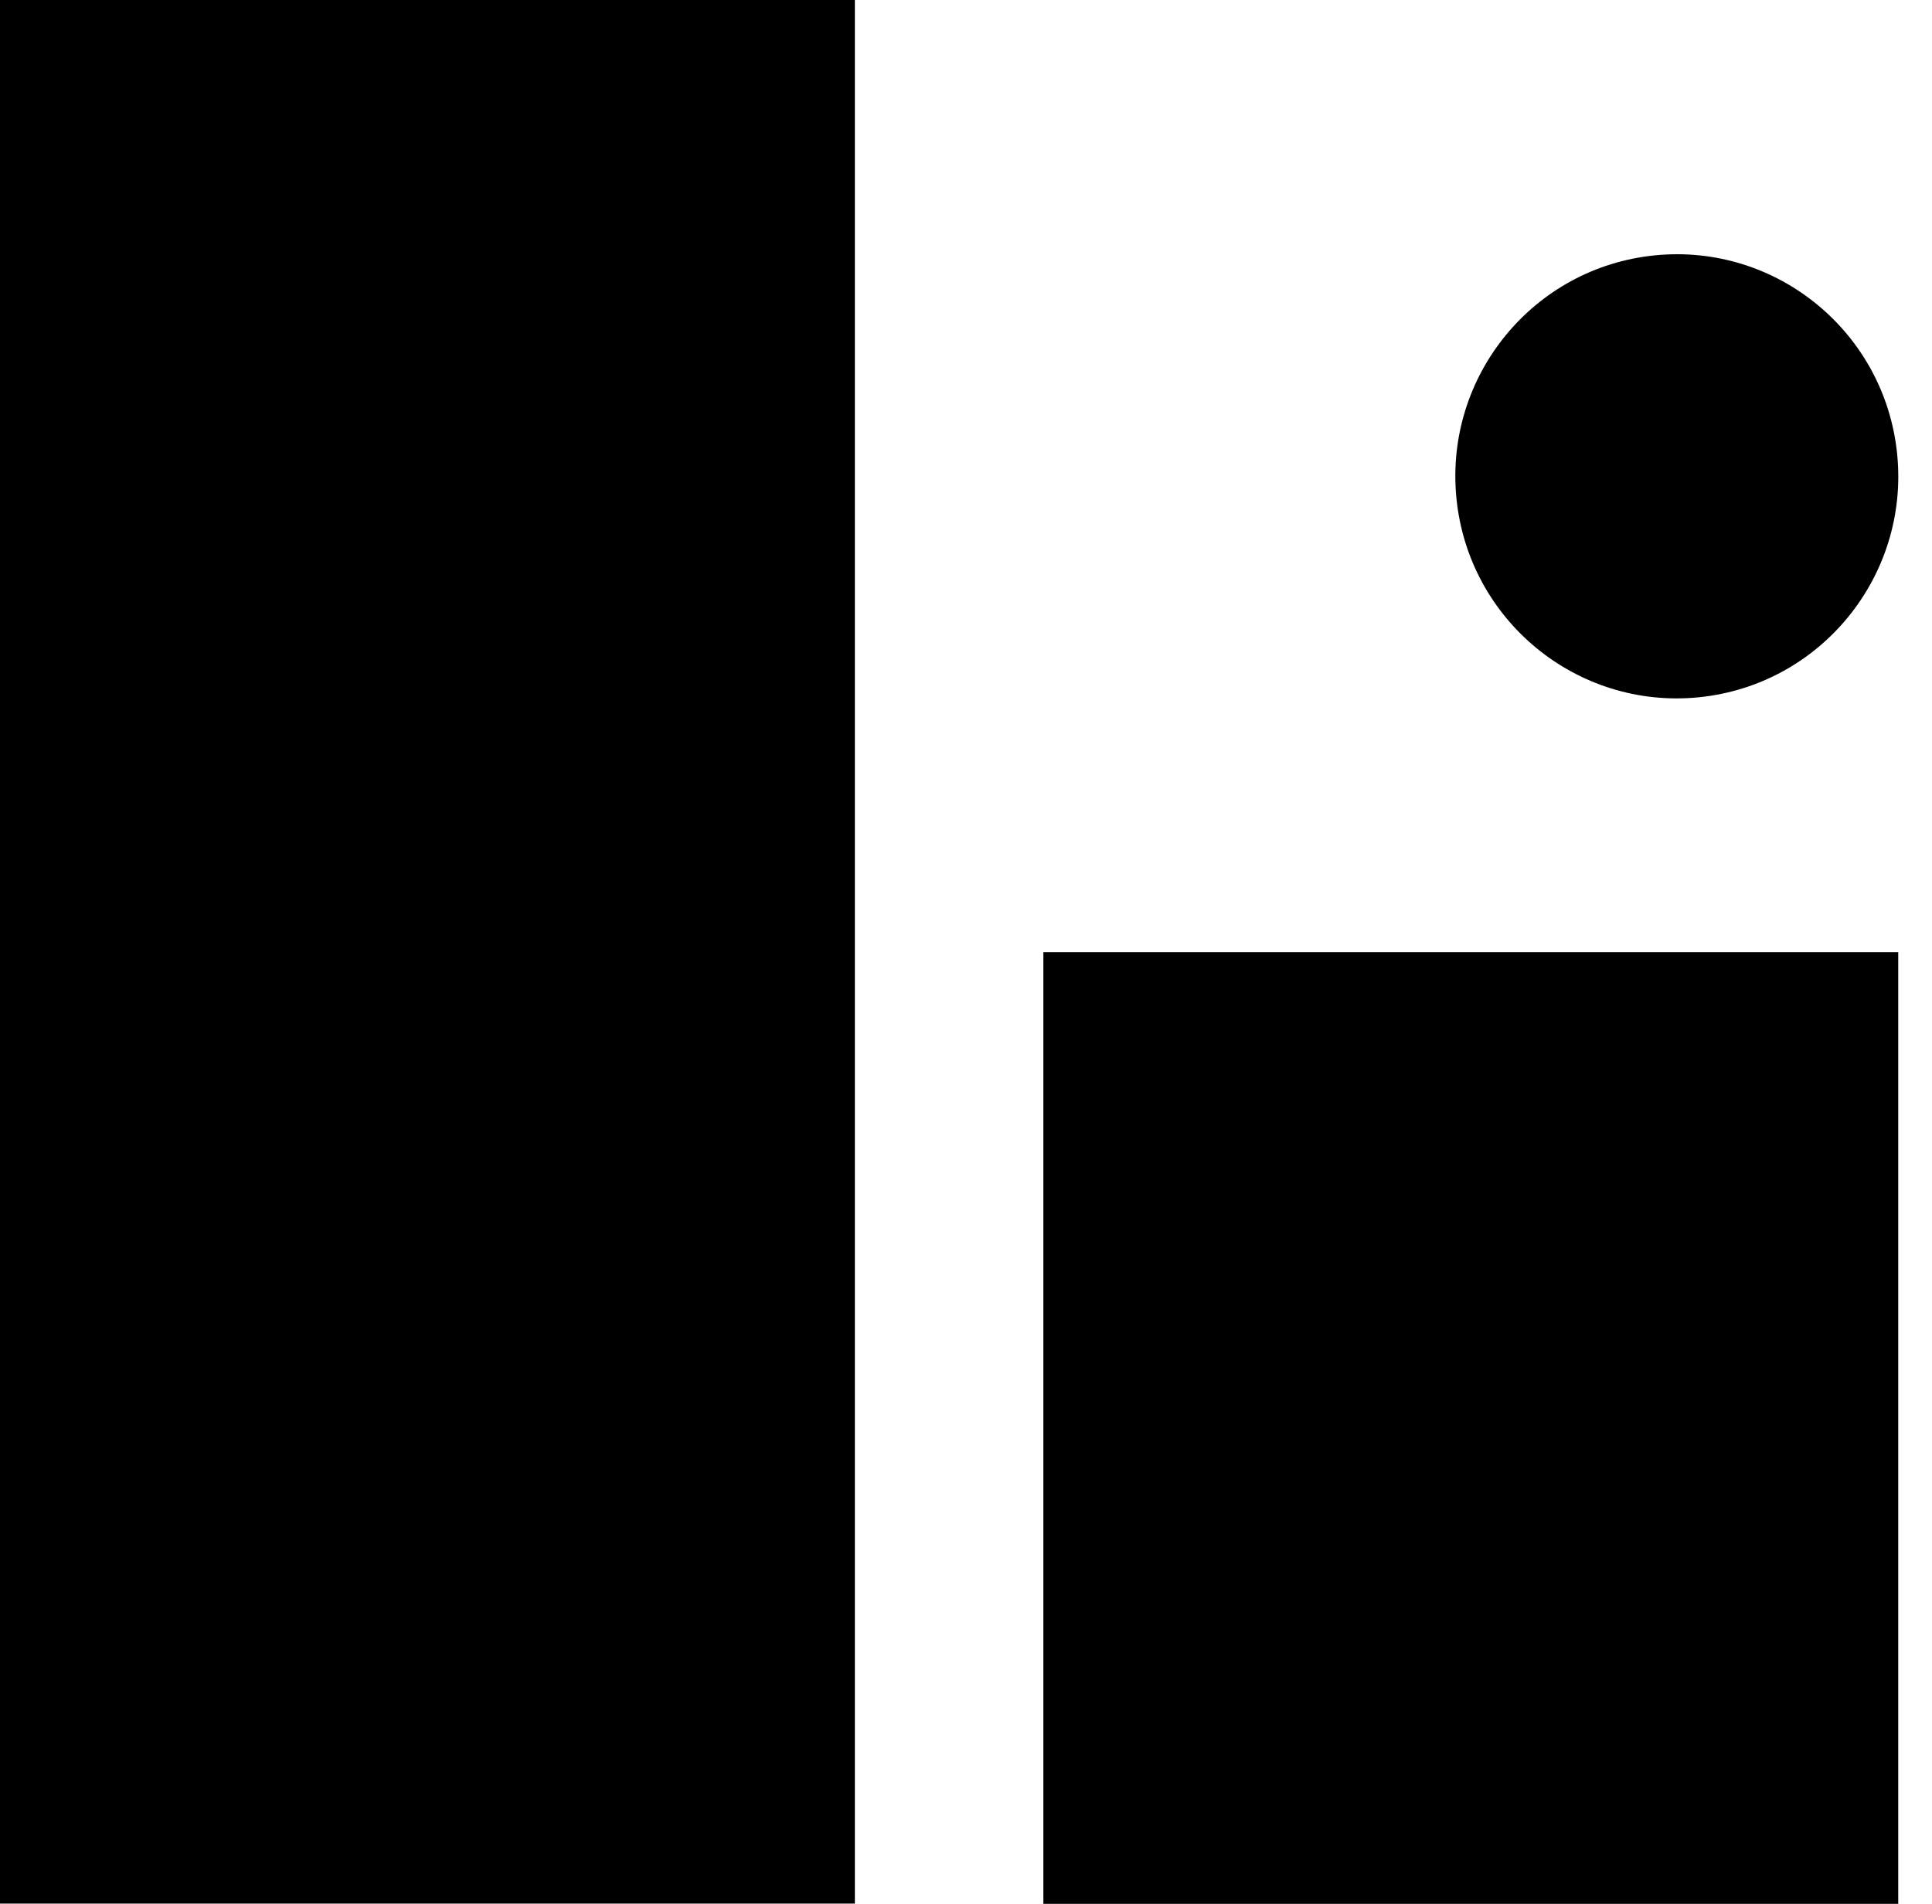 <svg width="69" height="68" viewBox="0 0 69 68" fill="none" xmlns="http://www.w3.org/2000/svg">
<path d="M60.665 24.906C65.012 24.474 68.187 20.591 67.757 16.232C67.327 11.873 63.454 8.688 59.107 9.12C54.76 9.551 51.585 13.434 52.015 17.793C52.445 22.153 56.318 25.337 60.665 24.906Z" fill="black"/>
<path d="M30.531 0H0V67.991H30.531V0Z" fill="black"/>
<path d="M67.794 34.009H37.263V68H67.794V34.009Z" fill="black"/>
</svg>
